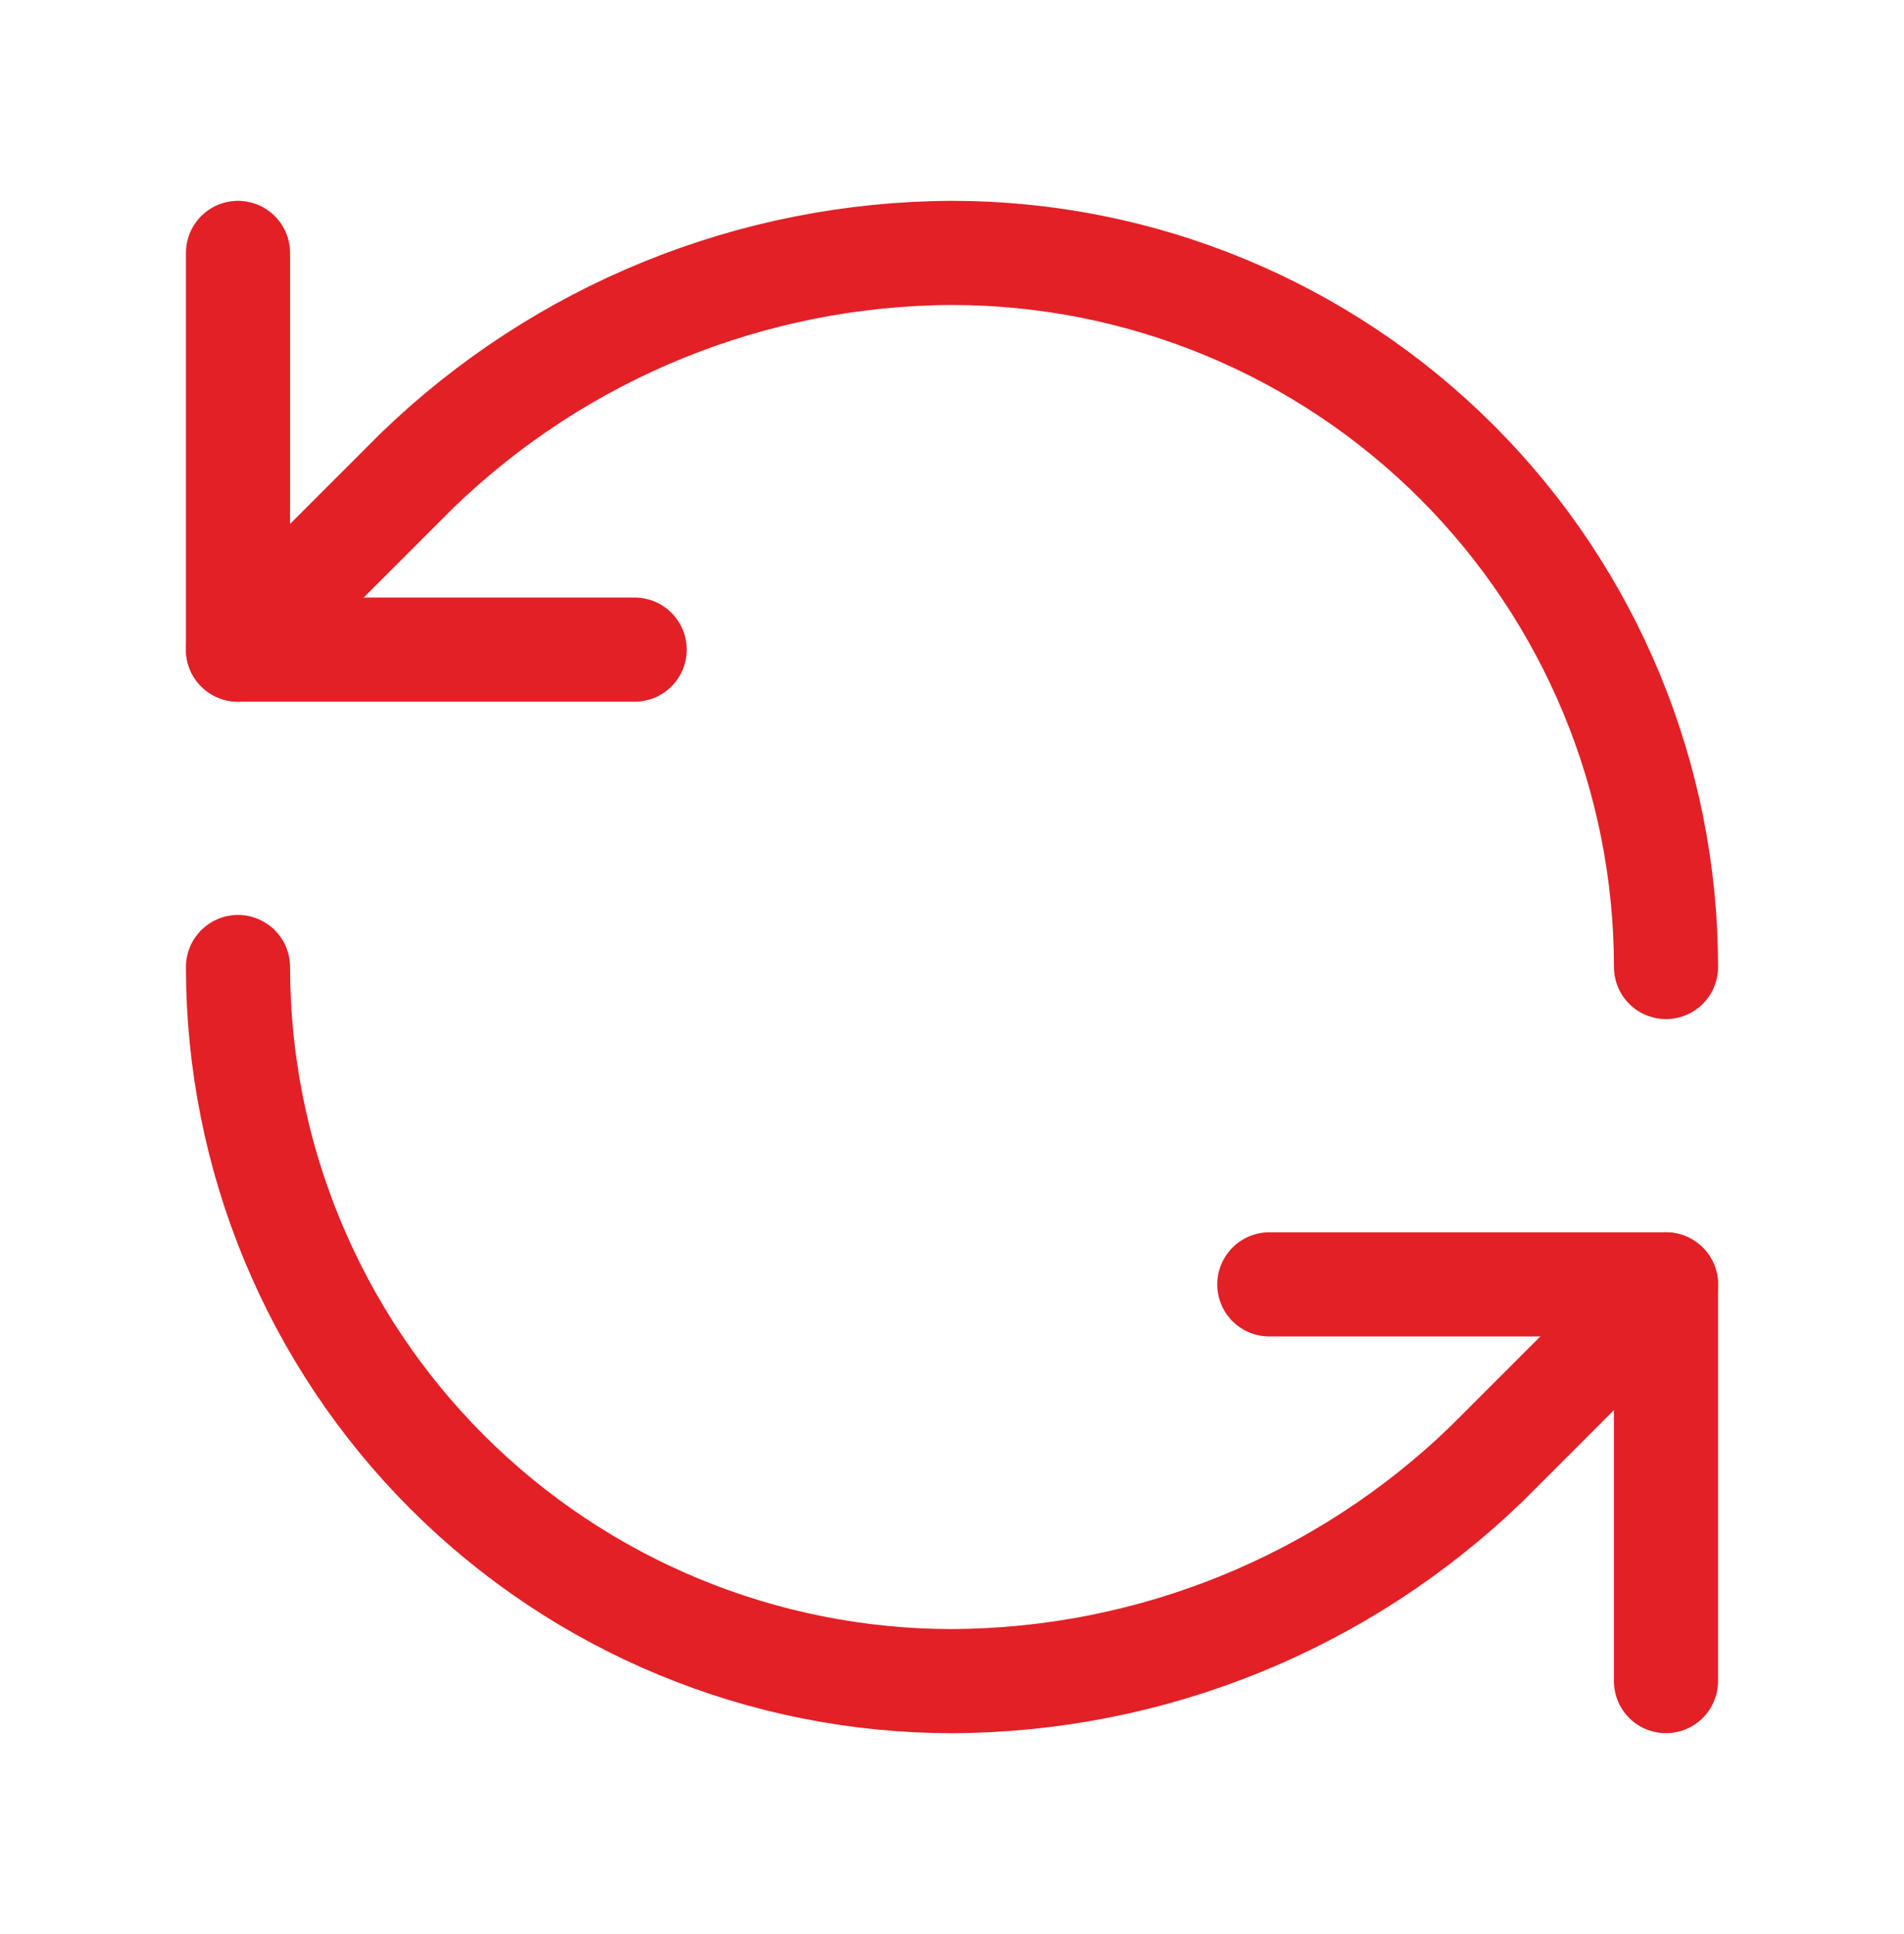 <svg width="64" height="65" viewBox="0 0 64 65" fill="none" xmlns="http://www.w3.org/2000/svg">
<path d="M56 32.5C56 26.135 53.471 20.03 48.971 15.529C44.47 11.029 38.365 8.5 32 8.5C25.291 8.525 18.851 11.143 14.027 15.807L8 21.833" stroke="#E22026" stroke-width="3.5" stroke-linecap="round" stroke-linejoin="round"/>
<path d="M8 8.5V21.833H21.333" stroke="#E22026" stroke-width="3.5" stroke-linecap="round" stroke-linejoin="round"/>
<path d="M8 32.5C8 38.865 10.529 44.97 15.029 49.471C19.53 53.971 25.635 56.5 32 56.5C38.709 56.475 45.149 53.857 49.973 49.193L56 43.167" stroke="#E22026" stroke-width="3.5" stroke-linecap="round" stroke-linejoin="round"/>
<path d="M42.666 43.166H55.999V56.499" stroke="#E22026" stroke-width="3.5" stroke-linecap="round" stroke-linejoin="round"/>
</svg>
